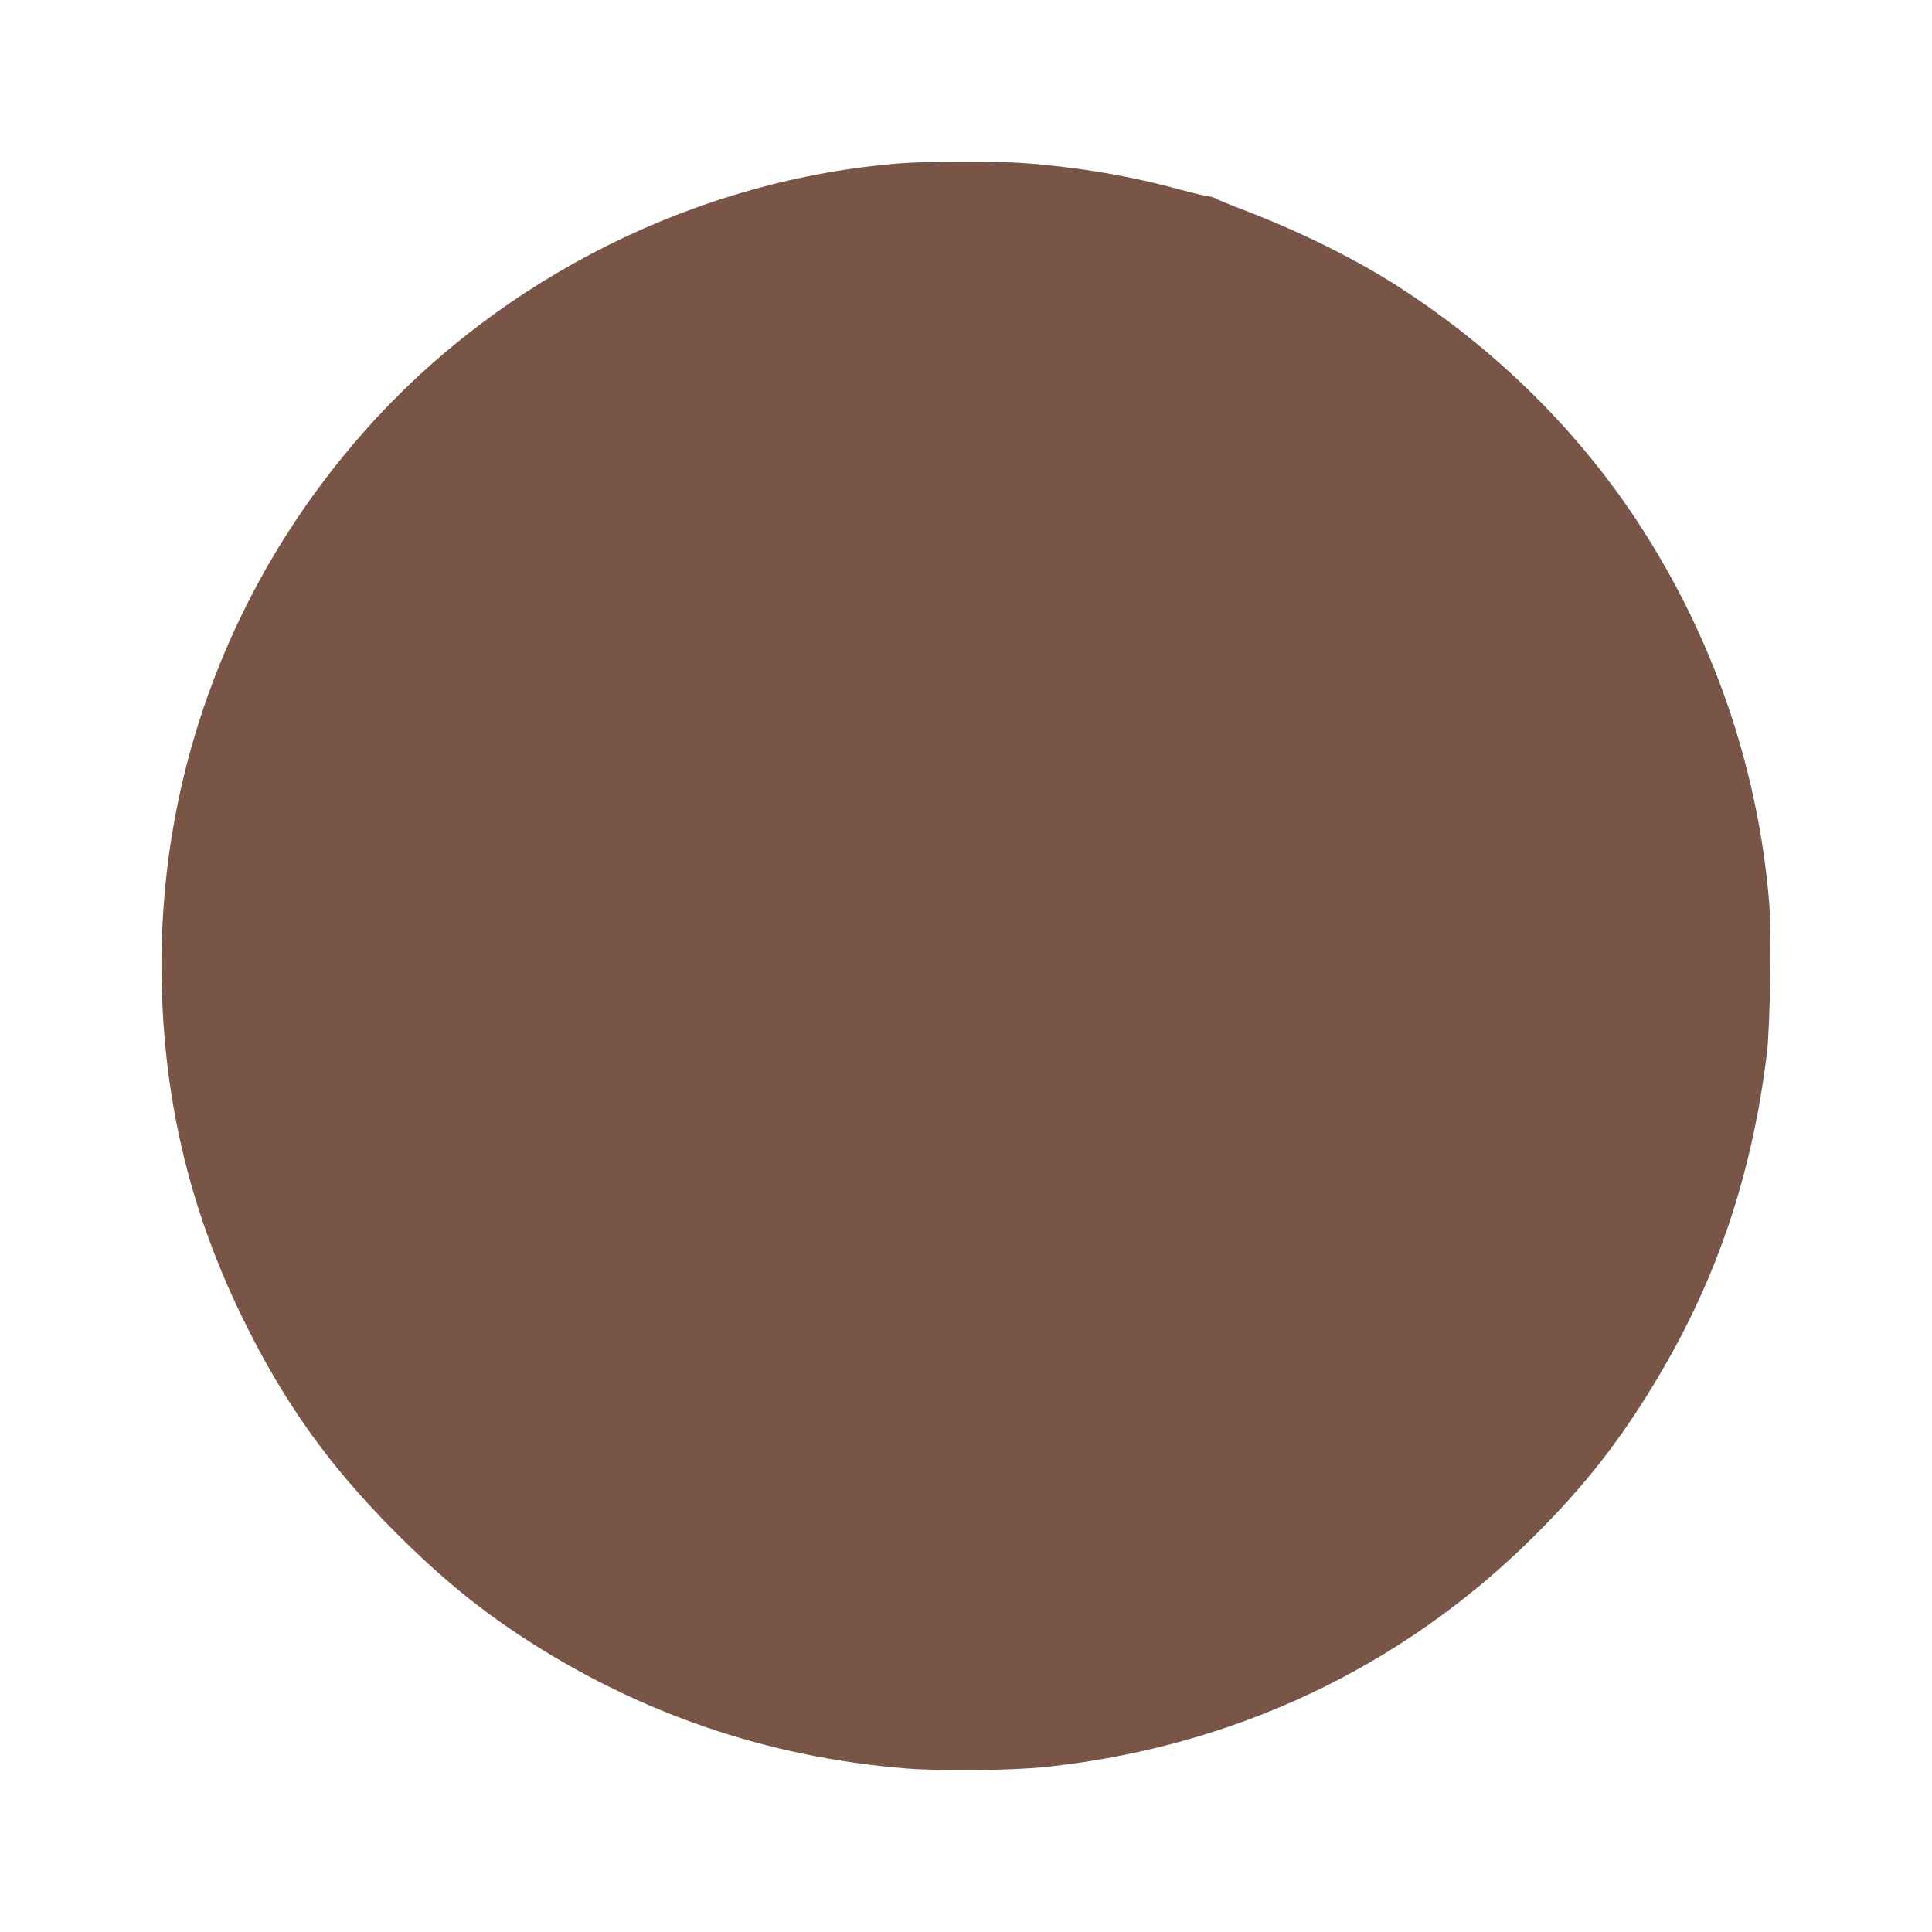 <?xml version="1.0" standalone="no"?>
<!DOCTYPE svg PUBLIC "-//W3C//DTD SVG 20010904//EN"
 "http://www.w3.org/TR/2001/REC-SVG-20010904/DTD/svg10.dtd">
<svg version="1.0" xmlns="http://www.w3.org/2000/svg"
 width="1280pt" height="1280pt" viewBox="0 0 1280 1280"
 preserveAspectRatio="xMidYMid meet">
<g transform="translate(0,1280) scale(0.1,-0.1)"
fill="#795548" stroke="none">
<path d="M5980 11719 c-1343 -101 -2651 -749 -3553 -1762 -878 -985 -1357
-2236 -1357 -3544 0 -840 173 -1597 534 -2339 277 -567 574 -984 1025 -1435
284 -284 544 -498 841 -691 767 -500 1615 -790 2528 -864 235 -19 714 -14 937
10 1241 134 2351 658 3221 1521 342 339 579 642 823 1050 395 660 628 1350
727 2155 22 179 31 807 15 1005 -76 901 -376 1766 -876 2525 -411 623 -969
1166 -1620 1576 -272 171 -622 343 -973 478 -95 36 -183 72 -195 80 -12 7 -42
16 -67 19 -25 3 -102 22 -172 41 -333 91 -677 149 -1043 176 -164 12 -630 11
-795 -1z"/>
</g>
</svg>
